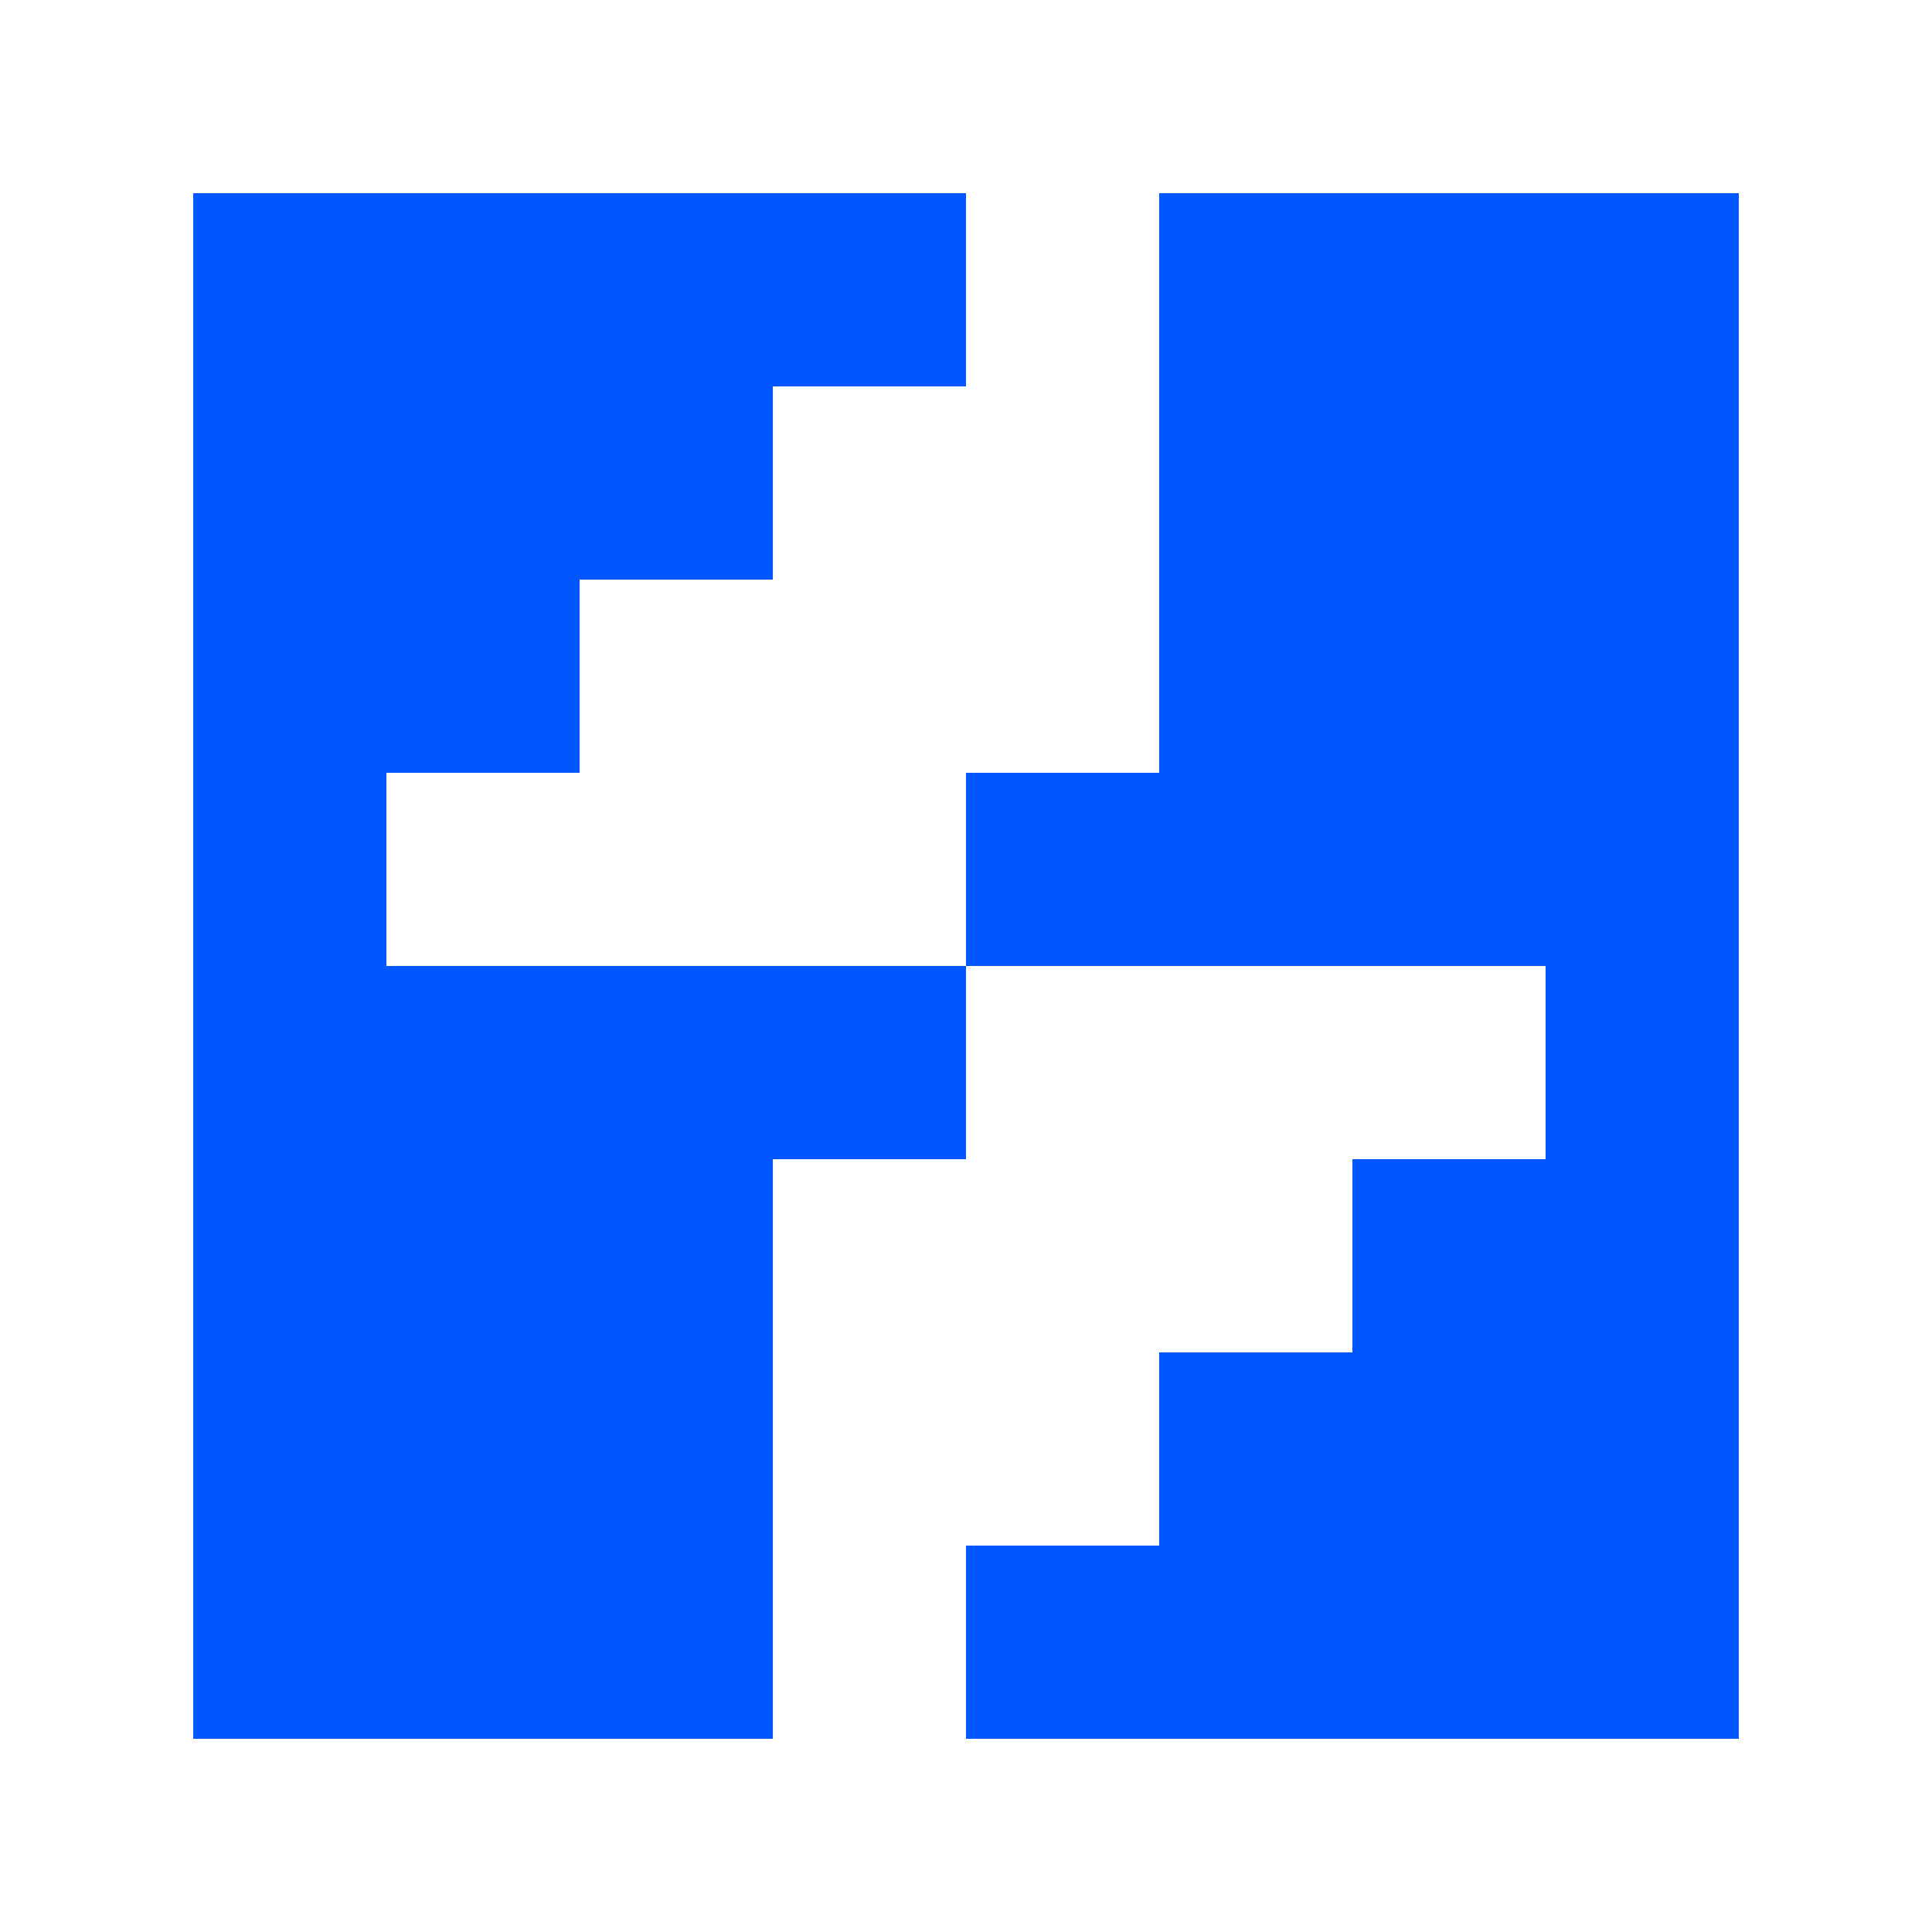 <?xml version="1.0" encoding="UTF-8"?>
<svg id="Layer_1" data-name="Layer 1" xmlns="http://www.w3.org/2000/svg" viewBox="0 0 100 100">
  <defs>
    <style>
      .cls-1 {
        fill: #0057ff;
      }
    </style>
  </defs>
  <polygon class="cls-1" points="30 50 20 50 20 40 30 40 30 30 40 30 40 20 50 20 50 10 40 10 30 10 20 10 10 10 10 20 10 30 10 40 10 50 10 60 10 70 10 80 10 90 20 90 30 90 40 90 40 80 40 70 40 60 50 60 50 50 40 50 30 50"/>
  <polygon class="cls-1" points="70 10 60 10 60 20 60 30 60 40 50 40 50 50 60 50 70 50 80 50 80 60 70 60 70 70 60 70 60 80 50 80 50 90 60 90 70 90 80 90 90 90 90 80 90 70 90 60 90 50 90 40 90 30 90 20 90 10 80 10 70 10"/>
</svg>